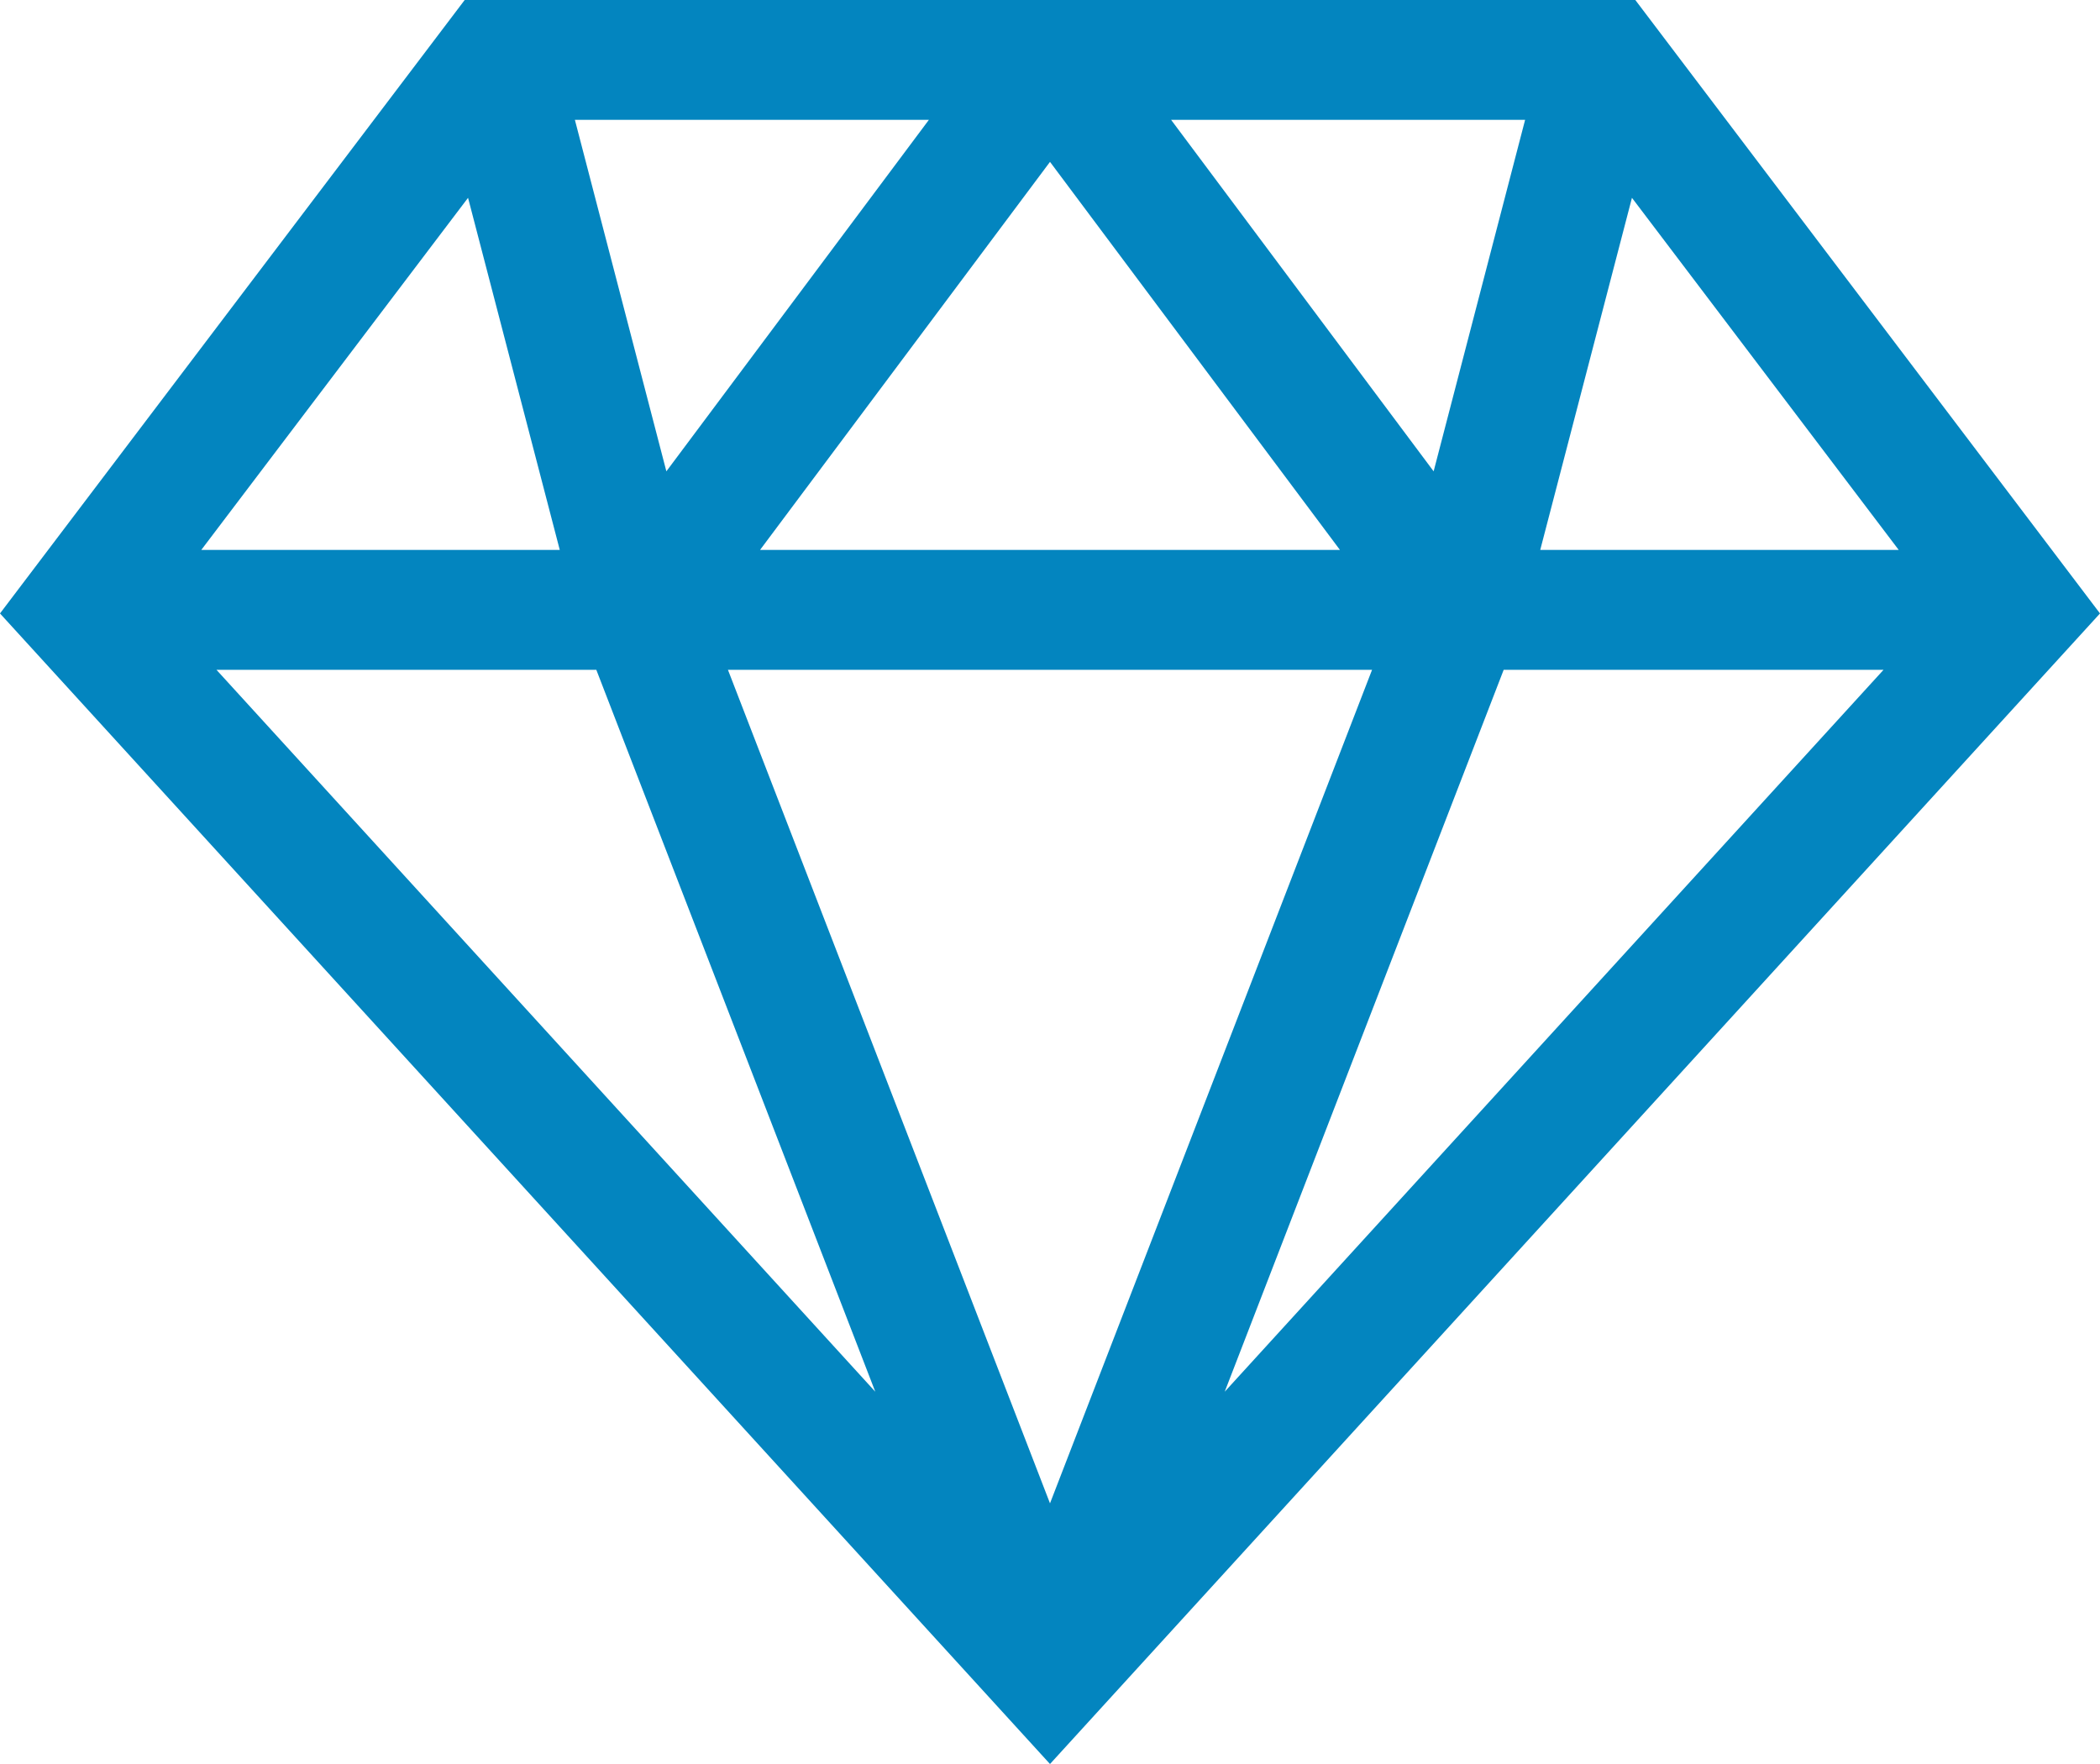 <svg width="25" height="21" viewBox="0 0 25 21" fill="none" xmlns="http://www.w3.org/2000/svg">
<path fill-rule="evenodd" clip-rule="evenodd" d="M19.468 0H5.532L0 7.303L12.5 21L25 7.303L19.468 0ZM19.428 2.355L22.604 6.547H18.336L19.428 2.355ZM17.067 5.611L18.156 1.427H13.942L17.067 5.611ZM15.952 6.547H9.048L12.5 1.927L15.952 6.547ZM7.933 5.611L11.058 1.427H6.844L7.933 5.611ZM5.572 2.355L6.664 6.547H2.396L5.572 2.355ZM7.099 7.974H2.577L10.42 16.568L7.099 7.974ZM12.5 17.897L8.666 7.974H16.334L12.5 17.897ZM17.901 7.974L14.58 16.568L22.423 7.974H17.901Z" fill="#0385BF"/>
</svg>
